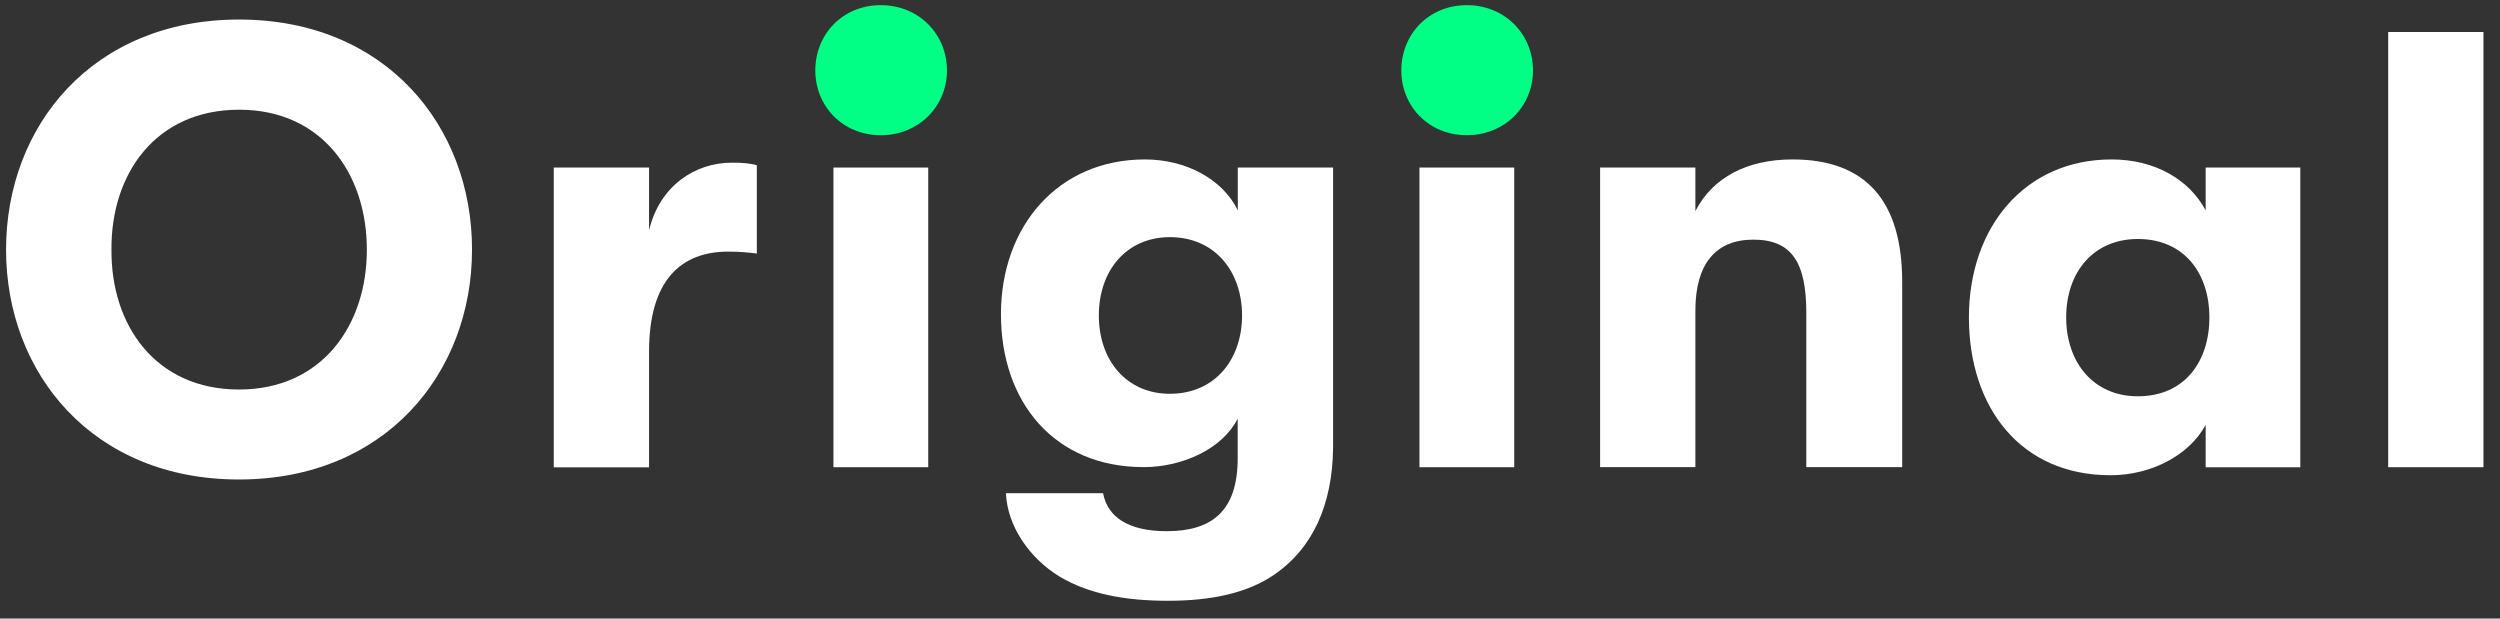 <?xml version="1.0"?>
<svg xmlns="http://www.w3.org/2000/svg" version="1.1" viewBox="0 0 97 24" fill="none" preserveAspectRatio="xMinYMin meet" class="jss1186">
        <rect x="0" y="0" width="97" height="24" fill="#333333" stroke="none"/>
        <title>Skillshare Original</title>
        <g clip-path="url(#clip-skillshare-original)">
            <path d="M0.235 9.686C0.235 4.882 3.597 0.758 9.275 0.758C14.958 0.758 18.315 4.882 18.315 9.681C18.315 14.479 14.953 18.604 9.275 18.604C3.597 18.609 0.235 14.484 0.235 9.686ZM14.234 9.686C14.234 6.744 12.495 4.257 9.28 4.257C6.04 4.257 4.301 6.744 4.325 9.686C4.301 12.628 6.04 15.114 9.28 15.114C12.491 15.109 14.234 12.628 14.234 9.686Z" fill="white"/>
            <path d="M21.486 6.501H25.183V8.939C25.596 7.204 26.97 6.312 28.398 6.312C28.836 6.312 29.074 6.336 29.365 6.409V9.836C28.928 9.787 28.714 9.763 28.253 9.763C26.441 9.763 25.183 10.849 25.183 13.645V18.133H21.486V6.501Z" fill="white"/>
            <path d="M41.11 22.37C39.925 21.647 39.08 20.392 39.031 19.137H42.8C42.971 20.053 43.767 20.61 45.268 20.61C46.983 20.61 48.022 19.864 48.022 17.789V16.243C47.444 17.402 45.895 18.124 44.374 18.124C40.916 18.124 38.837 15.613 38.837 12.191C38.837 8.769 41.062 6.186 44.423 6.186C46.021 6.186 47.444 6.957 48.027 8.164V6.501H51.724V17.377C51.699 19.621 50.903 21.284 49.475 22.273C48.411 23.019 46.983 23.31 45.317 23.31C43.651 23.31 42.247 23.048 41.11 22.37ZM48.192 12.24C48.192 10.553 47.153 9.201 45.389 9.201C43.723 9.201 42.635 10.48 42.635 12.24C42.635 13.999 43.723 15.279 45.389 15.279C47.153 15.279 48.192 13.931 48.192 12.24Z" fill="white"/>
            <path d="M62.084 6.501H65.781V8.188C66.456 6.884 67.787 6.186 69.55 6.186C72.377 6.186 73.805 7.776 73.805 10.936V18.124H70.085V12.143C70.085 10.19 69.526 9.298 68.03 9.298C66.553 9.298 65.781 10.262 65.781 12.046V18.124H62.084V6.501Z" fill="white"/>
            <path d="M76.394 12.312C76.394 8.837 78.546 6.186 81.932 6.186C83.622 6.186 84.953 6.981 85.58 8.164V6.501H89.252V18.129H85.58V16.485C84.953 17.644 83.501 18.439 81.883 18.439C78.4 18.439 76.394 15.812 76.394 12.312ZM85.725 12.312C85.725 10.65 84.783 9.273 82.947 9.273C81.232 9.273 80.168 10.553 80.168 12.312C80.168 14.072 81.232 15.376 82.947 15.376C84.783 15.376 85.725 14.004 85.725 12.312Z" fill="white"/>
            <path d="M92.662 1.242H96.358V18.128H92.662V1.242Z" fill="white"/>
            <path d="M54.371 2.735C54.371 1.334 55.425 0.2 56.911 0.2C58.398 0.2 59.481 1.334 59.481 2.735C59.481 4.112 58.398 5.246 56.911 5.246C55.425 5.246 54.371 4.112 54.371 2.735Z" fill="#00FF84"/>
            <path d="M58.752 6.501H55.075V18.128H58.752V6.501Z" fill="white">
            </path>
            <path d="M31.634 2.735C31.634 1.334 32.688 0.2 34.174 0.2C35.66 0.2 36.743 1.334 36.743 2.735C36.743 4.112 35.66 5.246 34.174 5.246C32.688 5.246 31.634 4.112 31.634 2.735Z" fill="#00FF84"/>
            <path d="M36.015 6.501H32.338V18.128H36.015V6.501Z" fill="white"/>
        </g>
        <defs>
            <clipPath id="clip-skillshare-original">
                <path d="M.235.2h96.123v23.115H.235V.2Z" fill="white"/>
            </clipPath>
        </defs>
    </svg>
